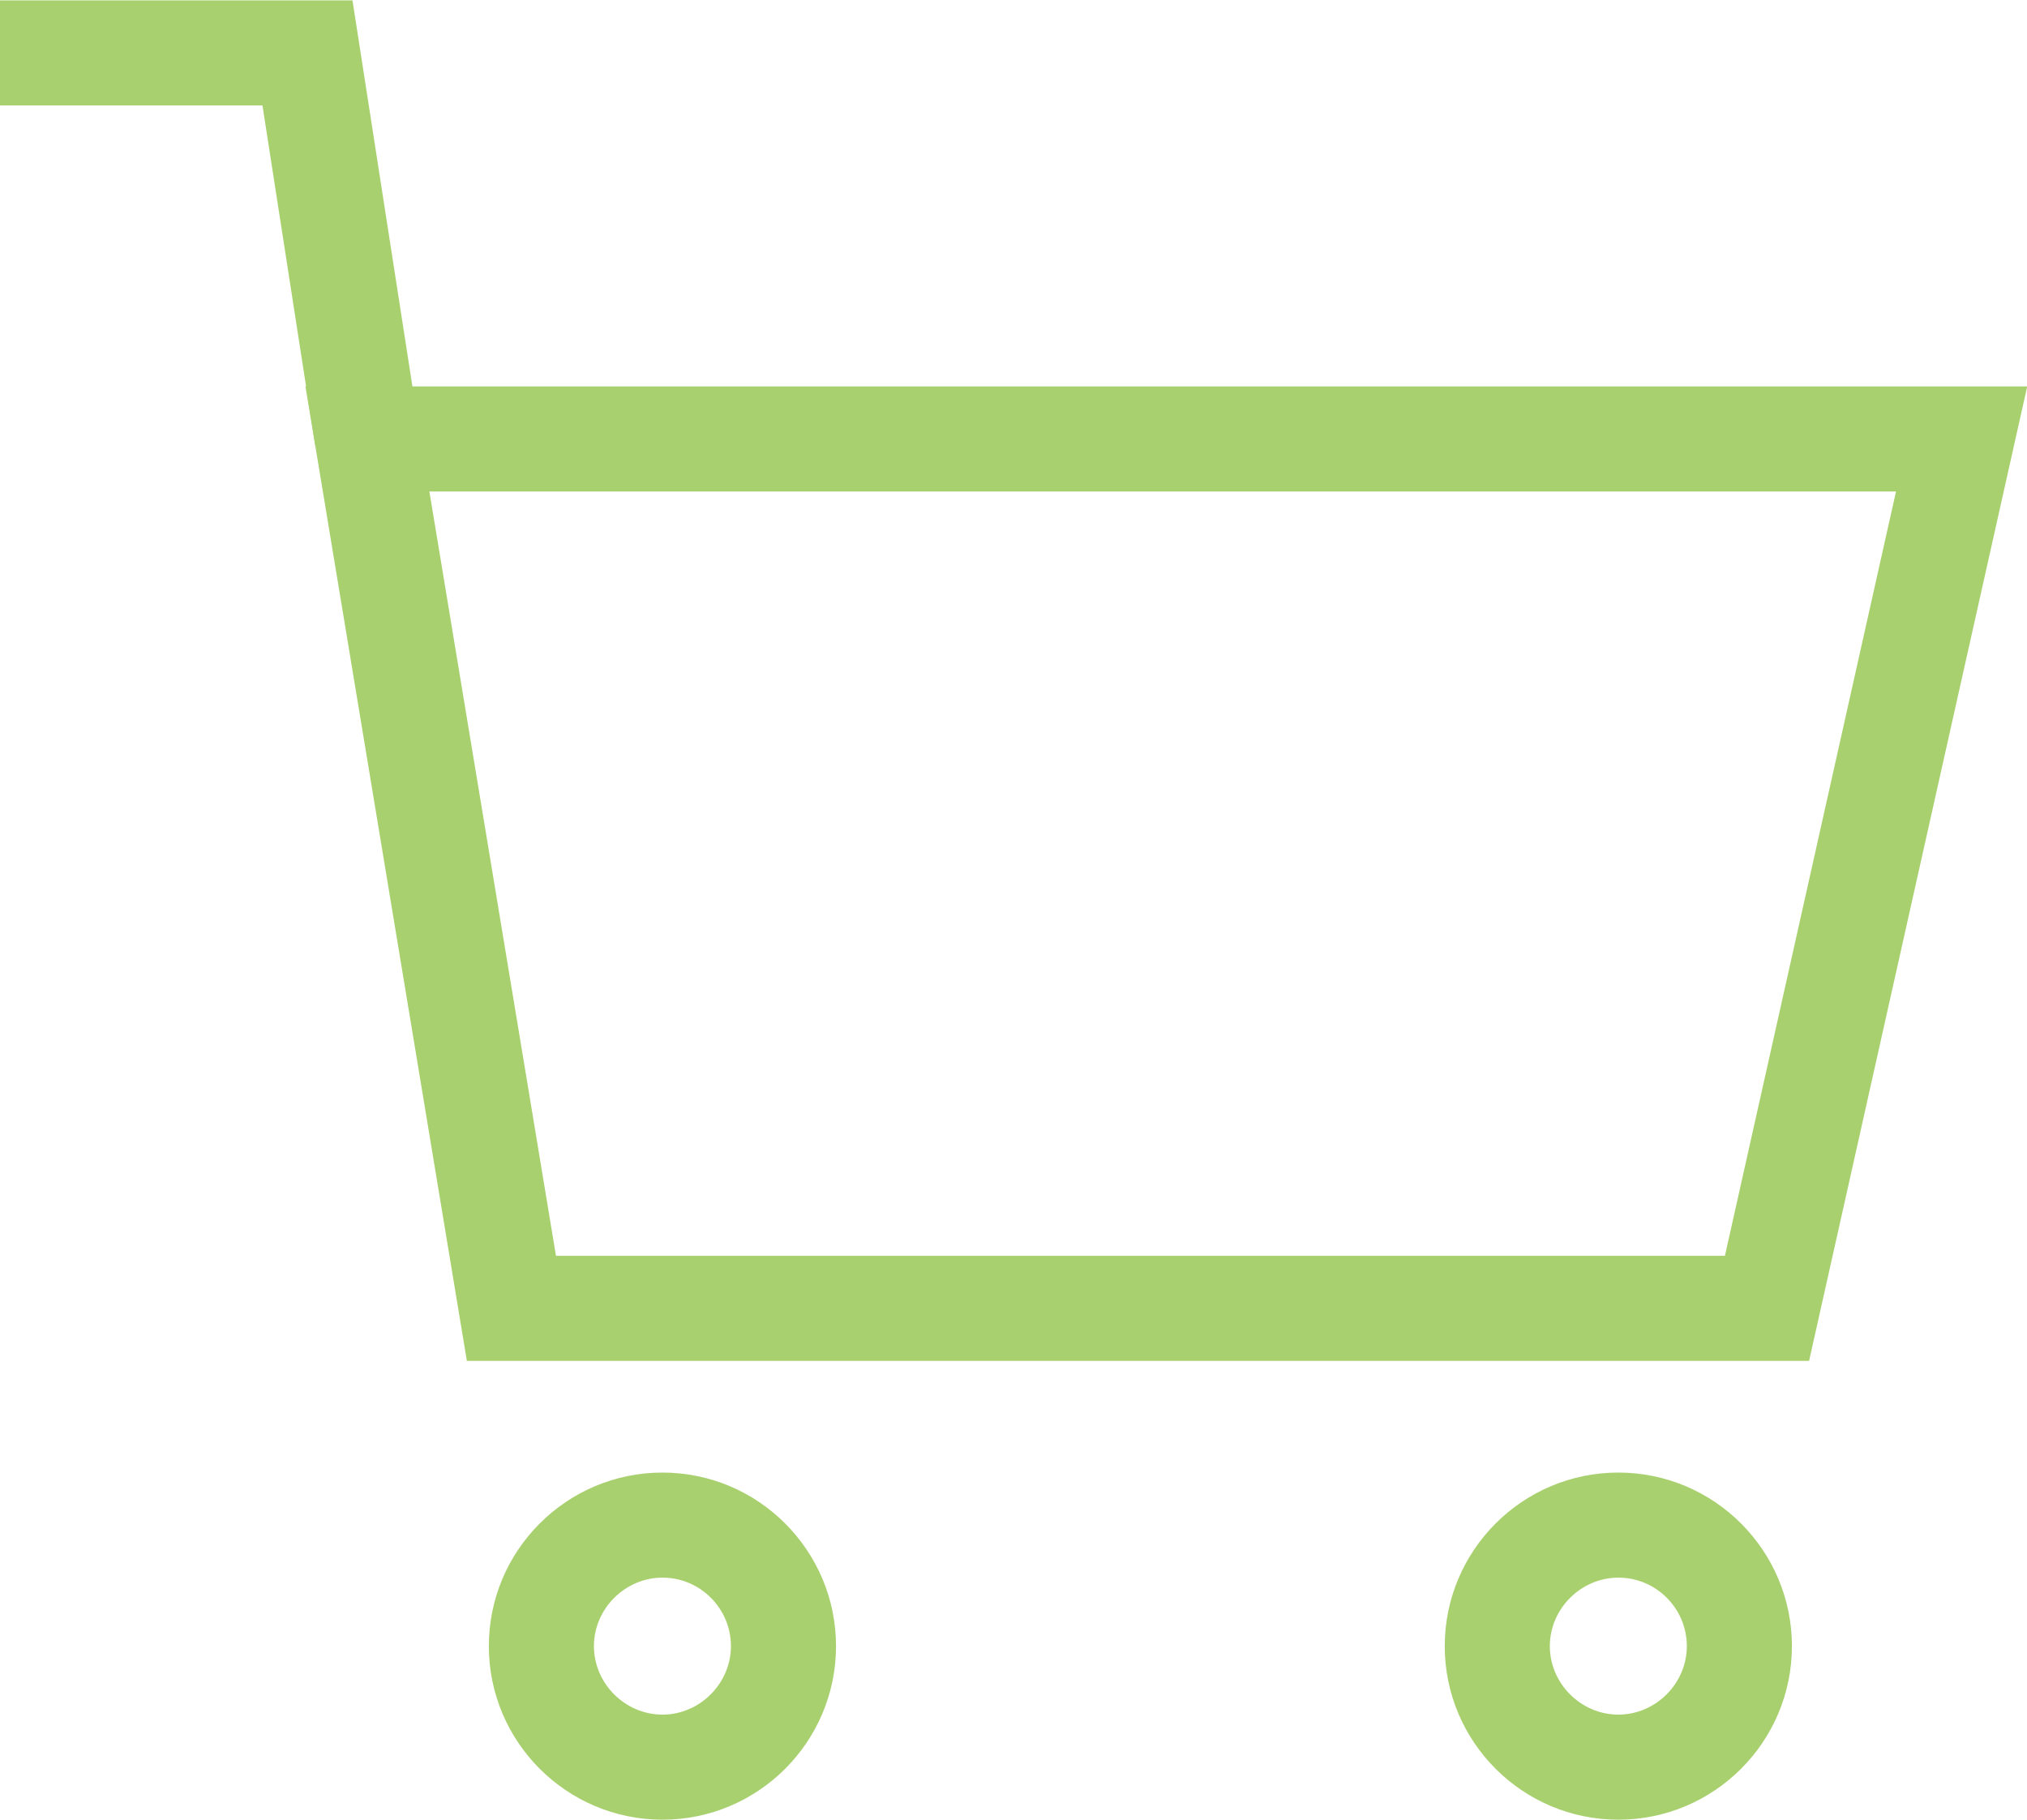 <?xml version="1.0" encoding="UTF-8"?>
<svg id="_レイヤー_2" data-name="レイヤー 2" xmlns="http://www.w3.org/2000/svg" viewBox="0 0 26.04 23.38">
  <defs>
    <style>
      .cls-1 {
        fill: none;
        stroke: #A9D06F;
        stroke-miterlimit: 10;
        stroke-width: 1.35px;
      }

      .cls-2 {
        fill: #A9D06F;
      }
    </style>
  </defs>
  <g id="_レイヤー_1-2" data-name="レイヤー 1">
    <g>
      <polygon class="cls-1" points="22.7 16.81 6.57 16.81 4.72 5.64 25.2 5.64 22.7 16.81"/>
      <polyline class="cls-1" points="4.72 5.64 3.95 .68 0 .68"/>
      <path class="cls-2" d="M8.51,20.27c.49,0,.88,.4,.88,.88s-.4,.88-.88,.88-.88-.4-.88-.88,.4-.88,.88-.88m0-1.35c-1.23,0-2.23,1-2.23,2.23s1,2.23,2.23,2.23,2.23-1,2.23-2.23-1-2.23-2.23-2.23h0Z"/>
      <path class="cls-2" d="M20.79,20.27c.49,0,.88,.4,.88,.88s-.4,.88-.88,.88-.88-.4-.88-.88,.4-.88,.88-.88m0-1.35c-1.23,0-2.23,1-2.23,2.23s1,2.23,2.23,2.23,2.23-1,2.23-2.23-1-2.23-2.23-2.23h0Z"/>
    </g>
  </g>
</svg>